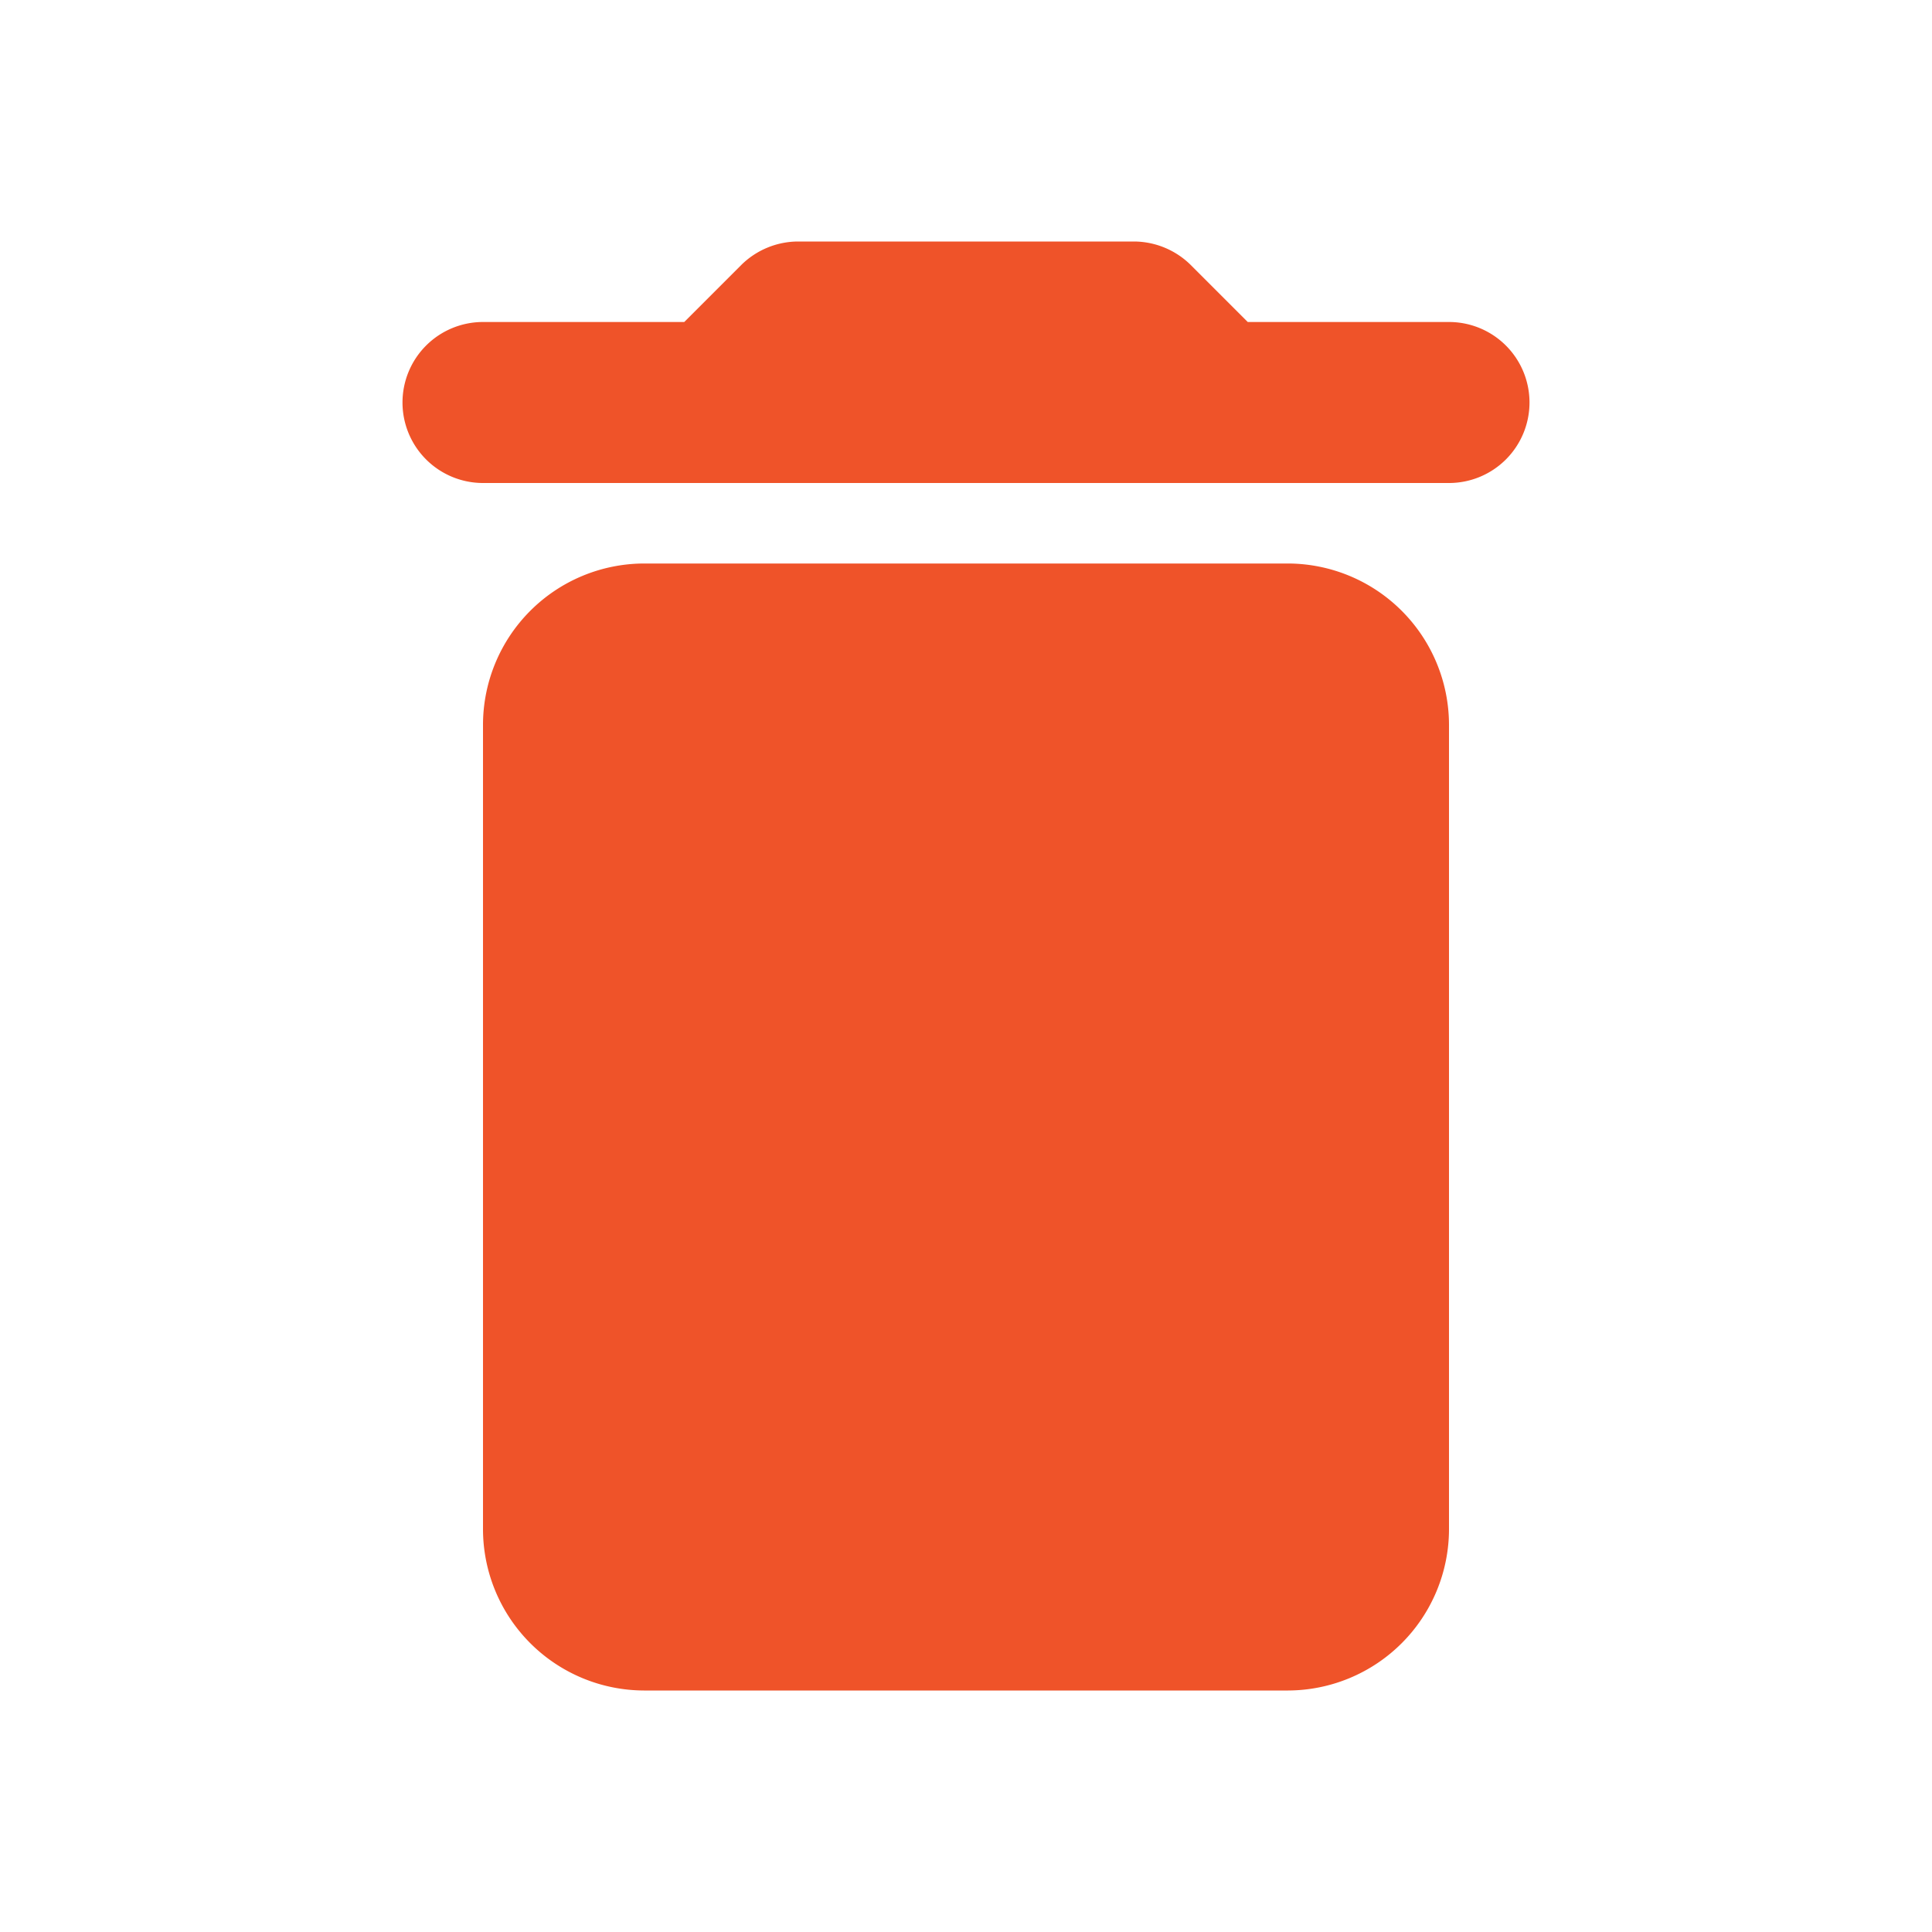 <?xml version="1.0" encoding="UTF-8"?>
<!-- Generator: Adobe Illustrator 23.0.1, SVG Export Plug-In . SVG Version: 6.00 Build 0)  -->
<svg xmlns="http://www.w3.org/2000/svg" width="48" height="48" viewBox="0 0 48 48"><defs><style>.a{fill:none;}.b{fill:#ef5329;}</style></defs><g transform="translate(12 12)"><g transform="translate(-12 -12)"><path class="a" d="M0,0H48V48H0Z"/><g transform="translate(10 6)"><path class="b" d="M7,35a4.012,4.012,0,0,0,4,4H27a4.012,4.012,0,0,0,4-4V15a4.012,4.012,0,0,0-4-4H11a4.012,4.012,0,0,0-4,4ZM31,5H26L24.58,3.58A2.018,2.018,0,0,0,23.18,3H14.82a2.018,2.018,0,0,0-1.4.58L12,5H7A2,2,0,0,0,5,7H5A2,2,0,0,0,7,9H31a2,2,0,0,0,2-2h0A2,2,0,0,0,31,5Z" transform="translate(-5 -3)"/></g></g></g></svg>